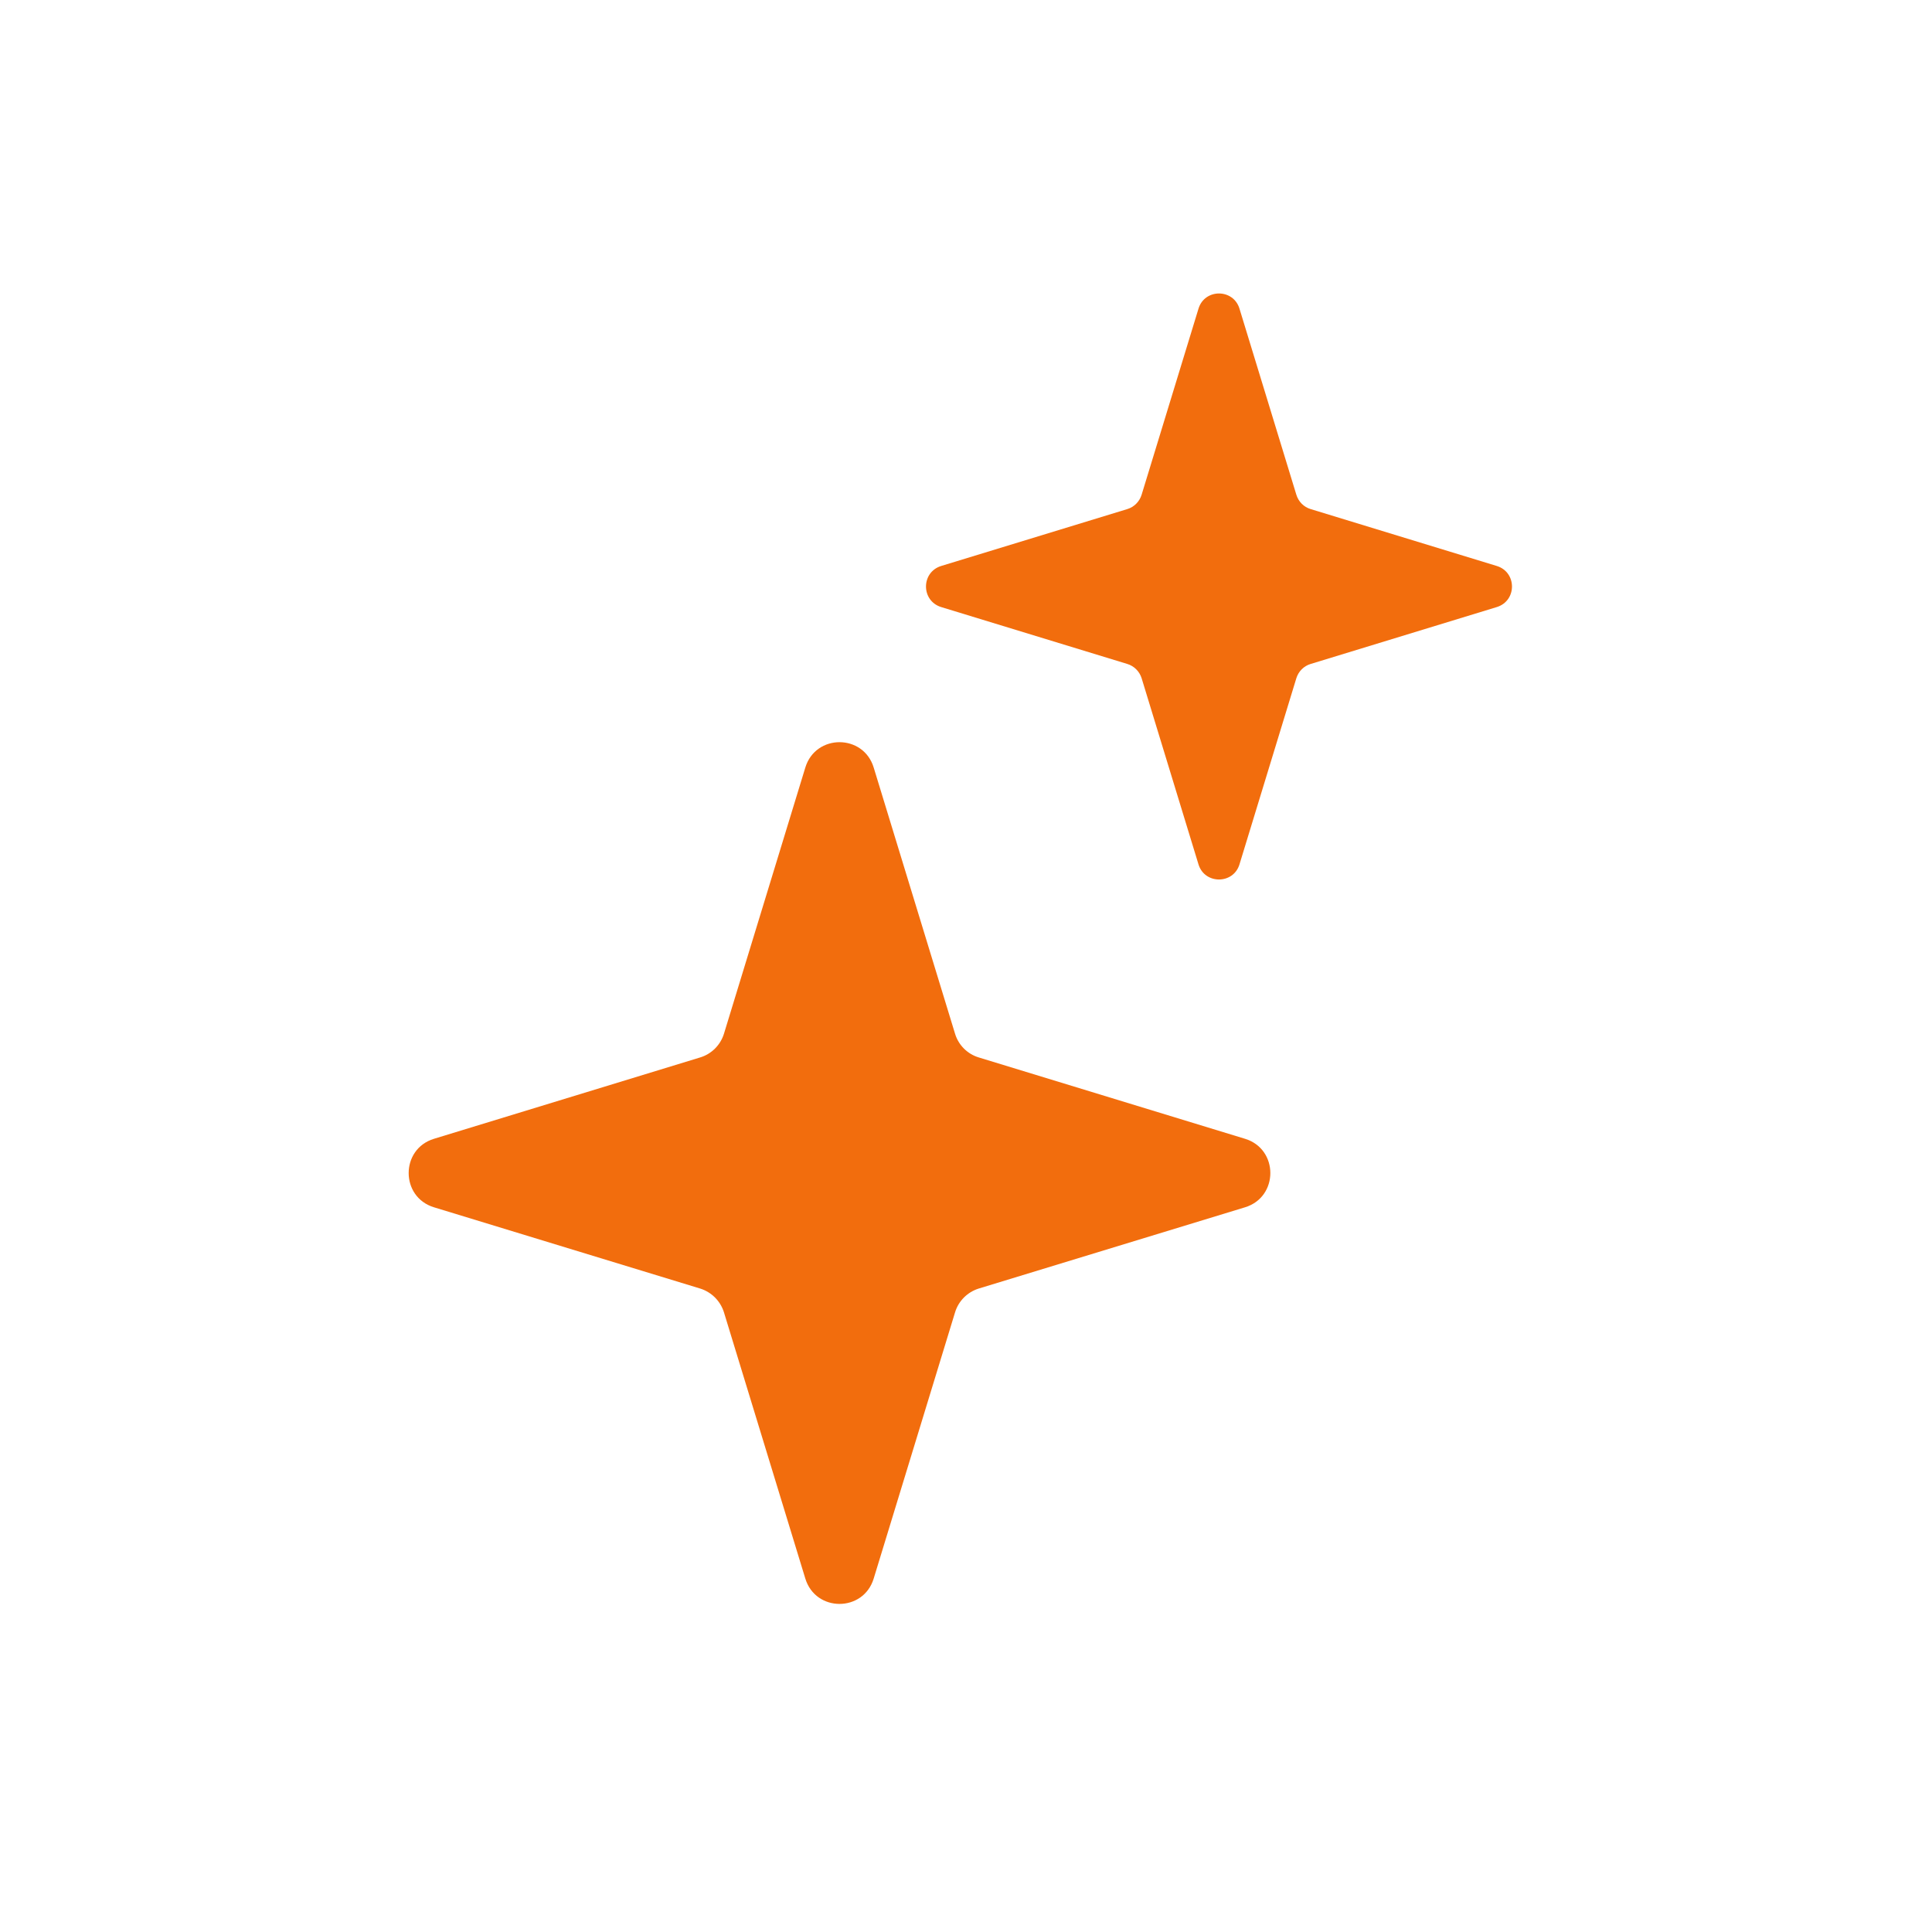 <svg width="18" height="18" viewBox="0 0 18 18" fill="none" xmlns="http://www.w3.org/2000/svg">
<path d="M7.503 7.151C7.599 6.836 8.044 6.836 8.14 7.151L8.898 9.631C8.93 9.737 9.013 9.82 9.119 9.852L11.6 10.61C11.914 10.706 11.914 11.152 11.6 11.248L9.119 12.005C9.013 12.038 8.93 12.121 8.898 12.227L8.14 14.707C8.044 15.022 7.599 15.022 7.503 14.707L6.745 12.227C6.712 12.121 6.629 12.038 6.523 12.005L4.043 11.248C3.729 11.152 3.729 10.706 4.043 10.61L6.523 9.852C6.629 9.82 6.712 9.737 6.745 9.631L7.503 7.151Z" fill="#F26D0D"/>
<path d="M11.166 2.876C11.223 2.687 11.491 2.687 11.548 2.876L12.078 4.61C12.098 4.674 12.147 4.724 12.211 4.743L13.945 5.273C14.134 5.331 14.134 5.598 13.945 5.656L12.211 6.186C12.147 6.205 12.098 6.255 12.078 6.318L11.548 8.053C11.491 8.241 11.223 8.241 11.166 8.053L10.636 6.318C10.616 6.255 10.566 6.205 10.503 6.186L8.769 5.656C8.58 5.598 8.58 5.331 8.769 5.273L10.503 4.743C10.566 4.724 10.616 4.674 10.636 4.61L11.166 2.876Z" fill="#F26D0D"/>
</svg>
